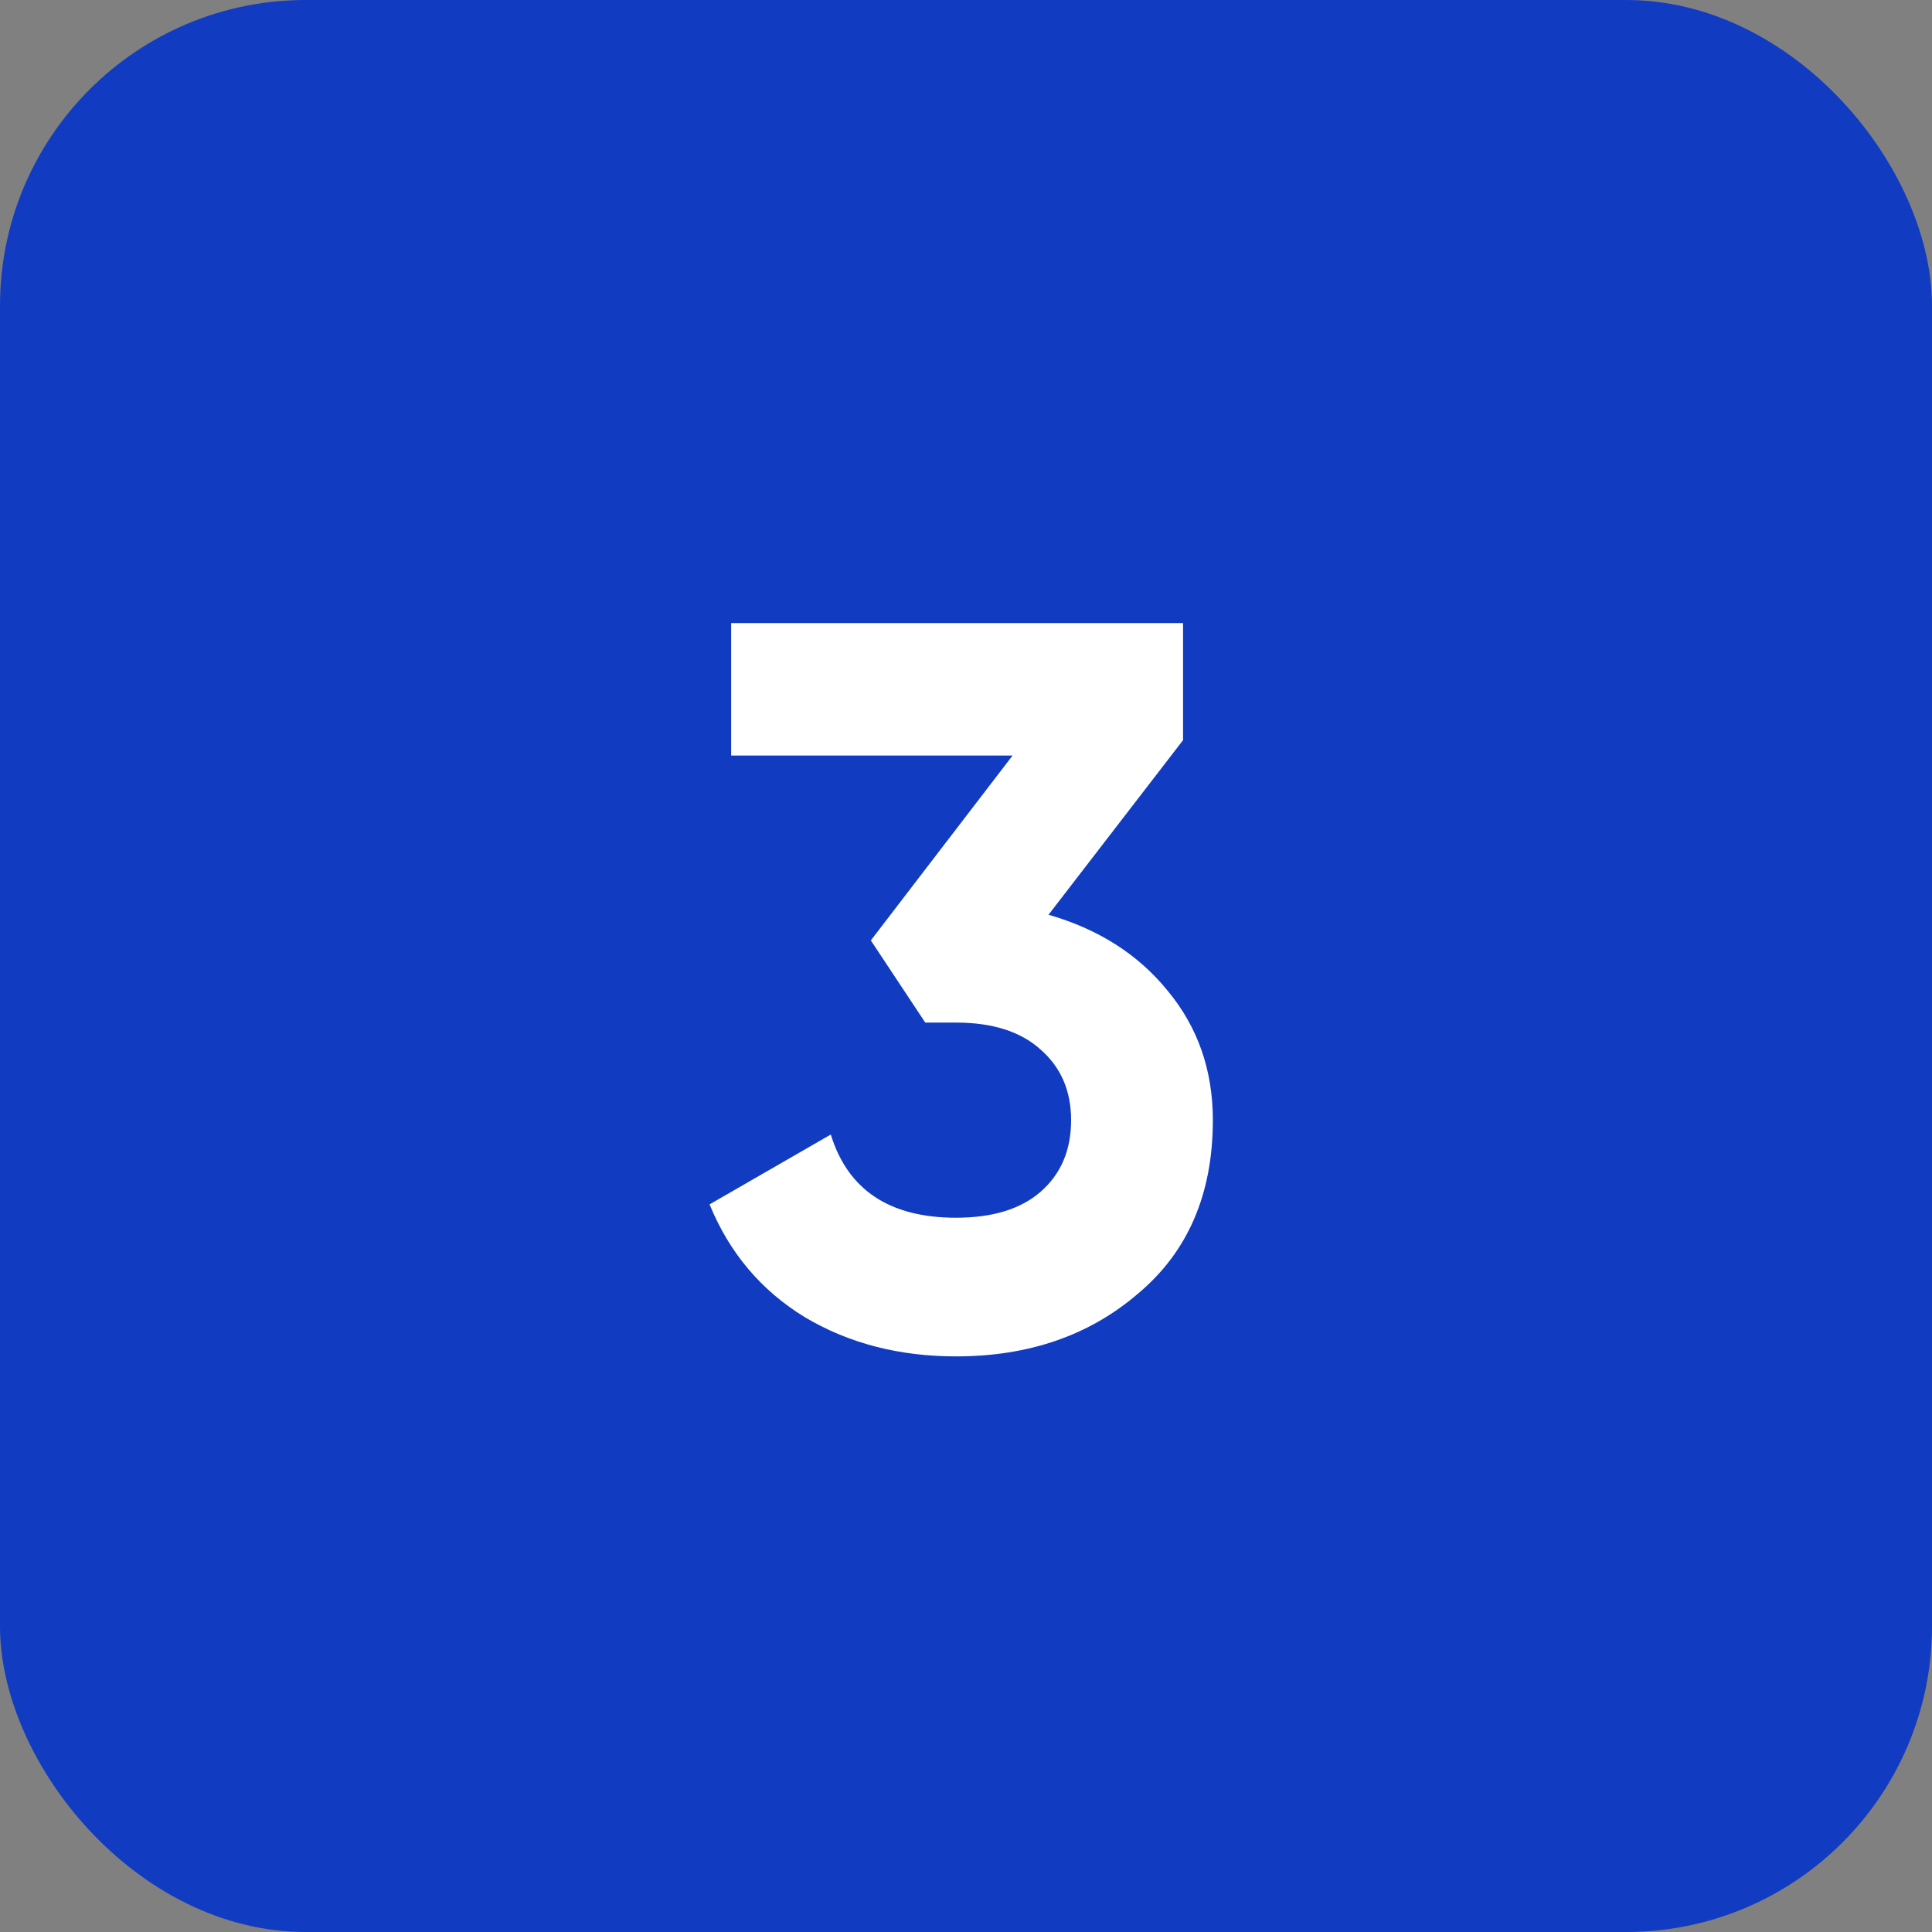 <?xml version="1.0" encoding="UTF-8"?> <svg xmlns="http://www.w3.org/2000/svg" width="632" height="632" viewBox="0 0 632 632" fill="none"><rect x="0" y="0" width="632" height="632" fill="#808080" stroke="none"/><rect width="632" height="632" rx="100" fill="#113CC1"></rect><path d="M387.006 242.117L342.993 299.233C359.344 303.937 372.335 312.224 381.966 324.096C391.822 335.967 396.75 350.078 396.75 366.429C396.75 390.619 388.574 409.546 372.223 423.209C356.32 436.872 336.497 443.704 312.755 443.704C294.164 443.704 277.701 439.448 263.366 430.937C249.031 422.201 238.616 409.882 232.12 393.979L271.766 371.132C277.365 389.275 291.029 398.347 312.755 398.347C324.626 398.347 333.81 395.547 340.305 389.947C347.025 384.124 350.385 376.284 350.385 366.429C350.385 356.797 347.025 349.07 340.305 343.246C333.81 337.423 324.626 334.511 312.755 334.511H302.676L284.869 307.633L331.234 247.157H239.176V203.816H387.006V242.117Z" fill="white"></path></svg> 